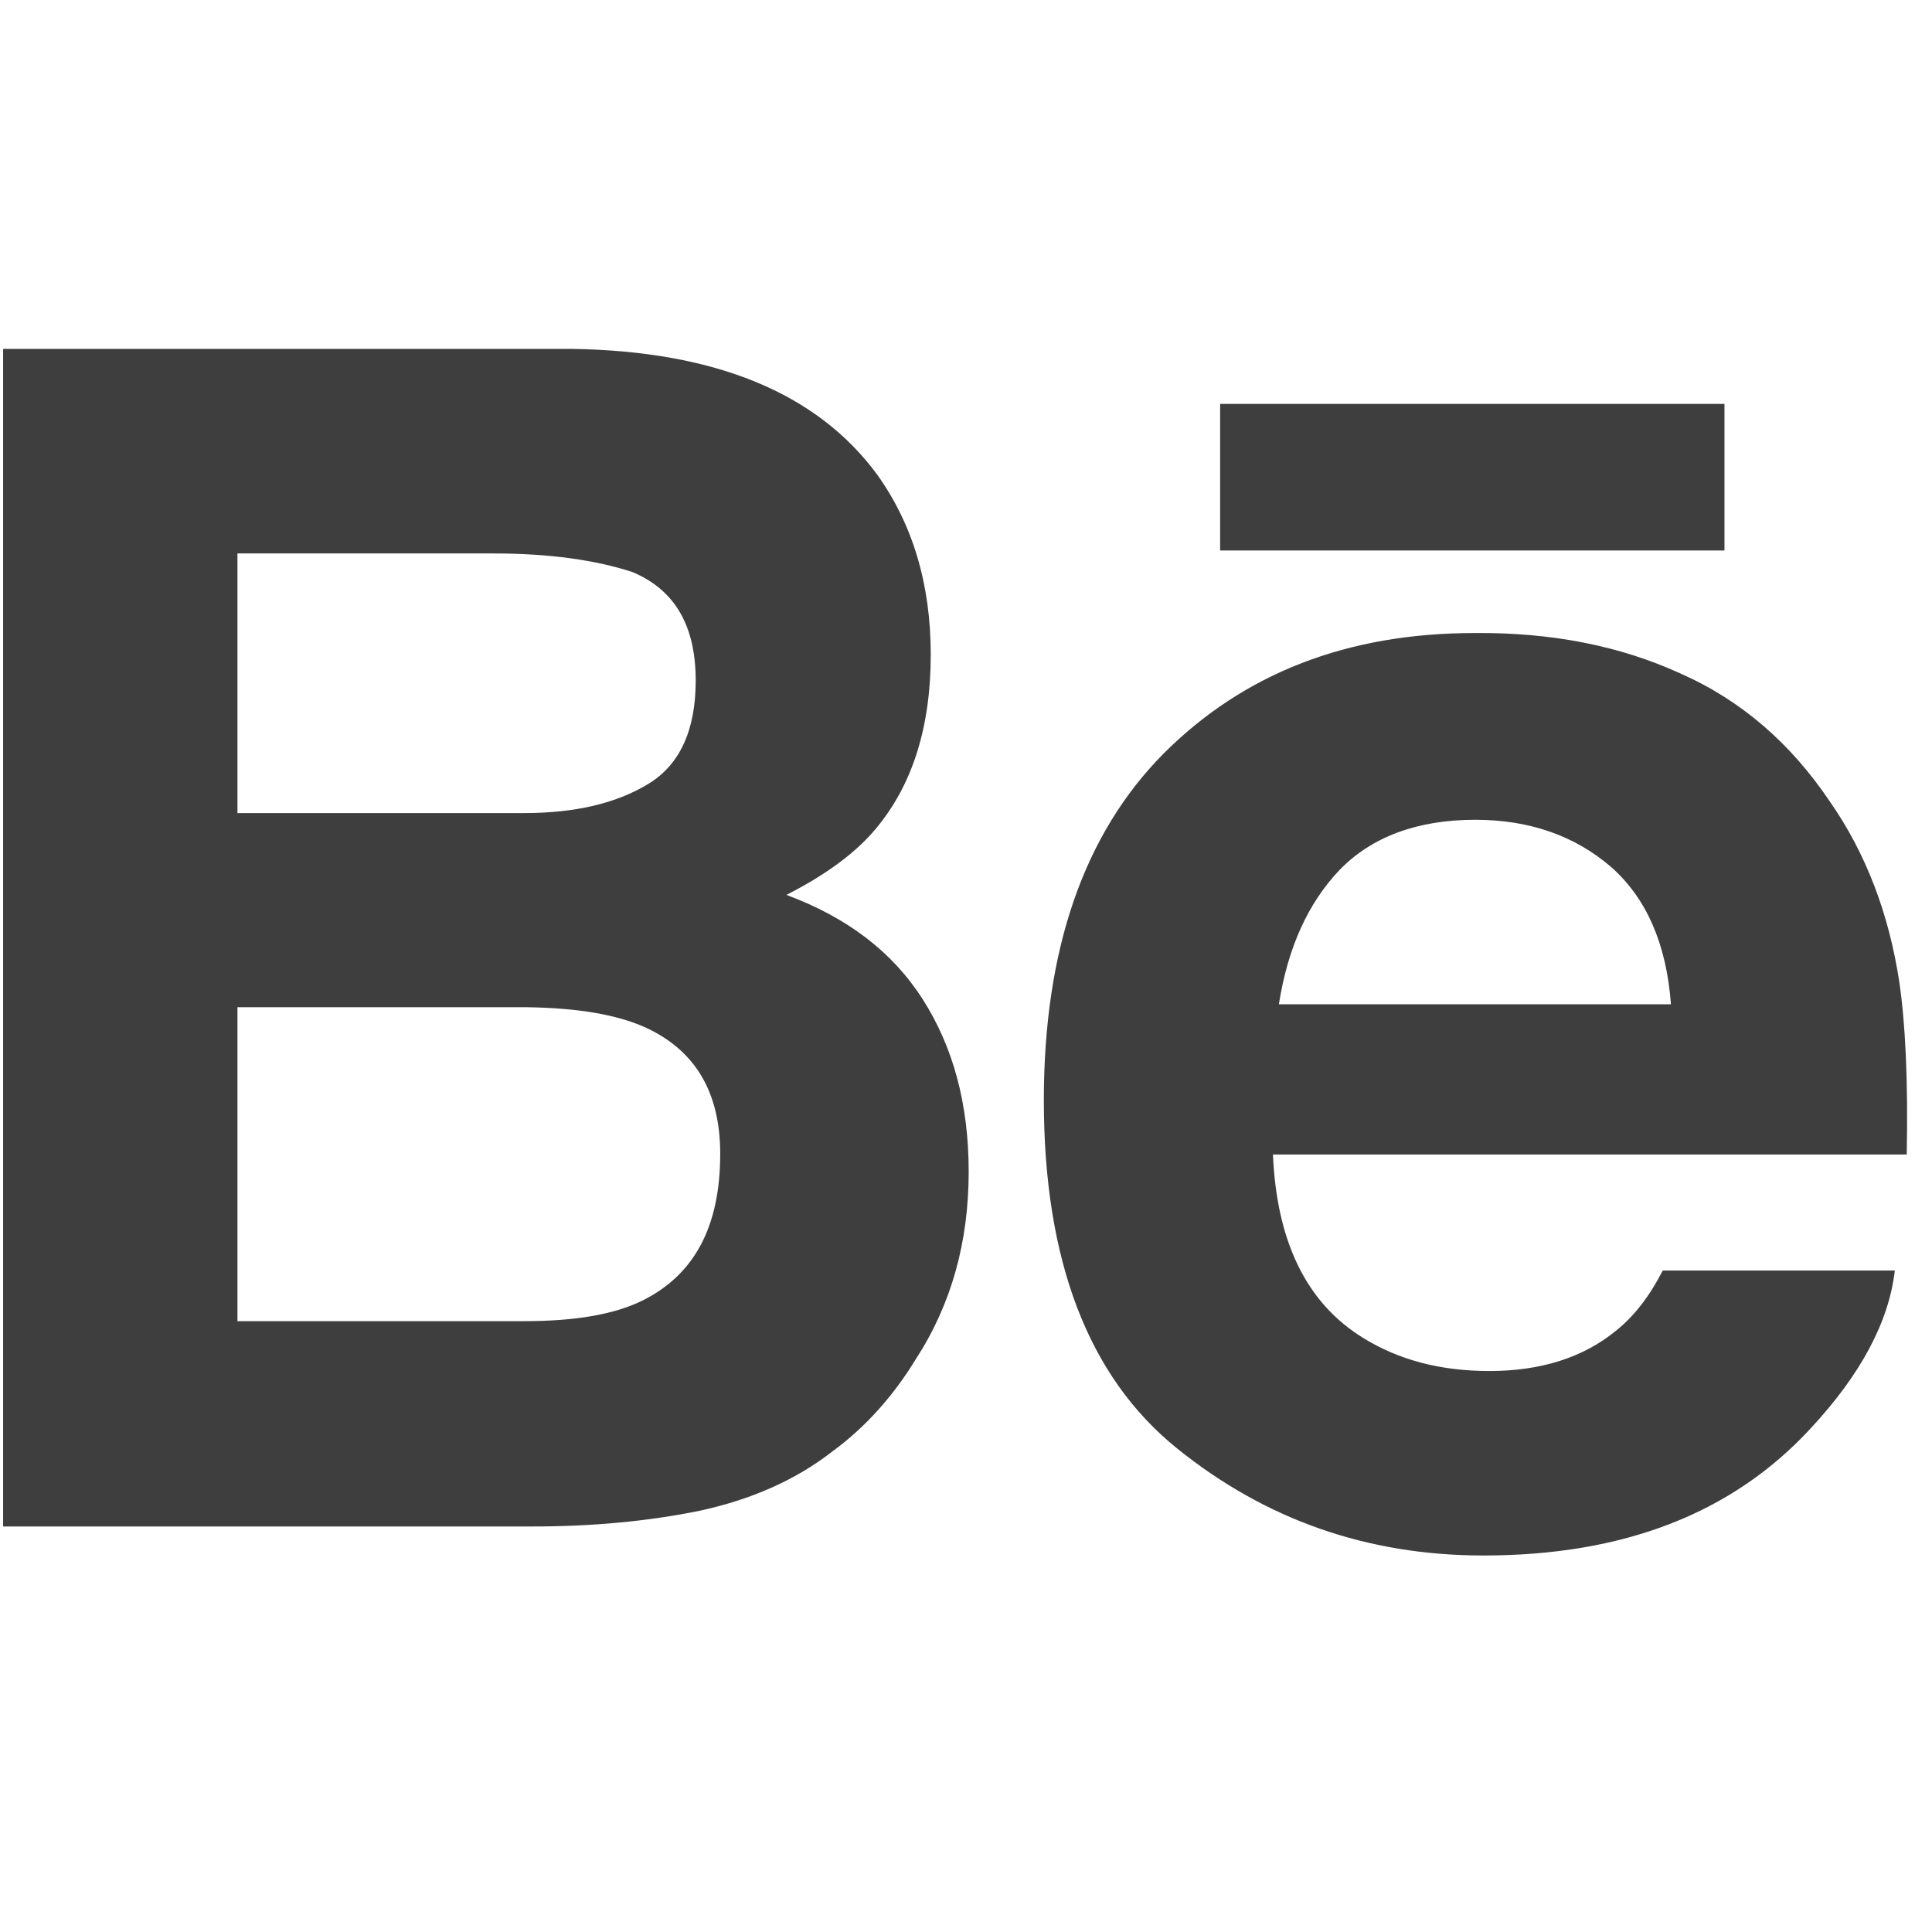 <svg width="41" height="41" viewBox="0 0 41 41" fill="none" xmlns="http://www.w3.org/2000/svg">
<g clip-path="url(#clip0_39_1844)">
<path d="M18.615 10.072C19.373 11.13 19.752 12.408 19.752 13.892C19.752 15.408 19.373 16.639 18.6 17.57C18.173 18.091 17.526 18.565 16.689 18.991C17.968 19.465 18.931 20.191 19.578 21.201C20.226 22.212 20.557 23.427 20.557 24.864C20.557 26.348 20.194 27.674 19.436 28.842C18.963 29.615 18.379 30.278 17.668 30.799C16.879 31.415 15.932 31.826 14.842 32.062C13.753 32.283 12.585 32.394 11.306 32.394H0.066V7.404H12.143C15.174 7.451 17.337 8.335 18.615 10.072ZM5.039 11.745V17.255H11.117C12.206 17.255 13.074 17.049 13.753 16.639C14.432 16.229 14.764 15.487 14.764 14.445C14.764 13.277 14.322 12.519 13.422 12.14C12.648 11.887 11.669 11.745 10.47 11.745H5.039ZM5.039 21.375V28.037H11.117C12.206 28.037 13.043 27.895 13.643 27.595C14.748 27.042 15.284 26.016 15.284 24.485C15.284 23.19 14.764 22.291 13.69 21.801C13.09 21.533 12.269 21.391 11.196 21.375H5.039ZM35.649 14.287C36.944 14.855 38.001 15.771 38.838 17.018C39.596 18.107 40.085 19.386 40.306 20.838C40.432 21.691 40.495 22.906 40.464 24.501H27.014C27.093 26.348 27.724 27.658 28.94 28.4C29.682 28.858 30.566 29.095 31.608 29.095C32.697 29.095 33.597 28.81 34.291 28.242C34.67 27.942 35.002 27.516 35.286 26.963H40.211C40.085 28.053 39.485 29.173 38.427 30.31C36.77 32.11 34.465 33.01 31.481 33.01C29.019 33.01 26.856 32.252 24.977 30.736C23.099 29.221 22.152 26.758 22.152 23.348C22.152 20.144 23.004 17.697 24.693 15.992C26.398 14.287 28.593 13.434 31.292 13.434C32.918 13.419 34.37 13.703 35.649 14.287ZM28.435 18.454C27.756 19.165 27.329 20.112 27.14 21.312H35.46C35.365 20.033 34.939 19.054 34.181 18.391C33.407 17.728 32.444 17.397 31.308 17.397C30.076 17.397 29.113 17.76 28.435 18.454ZM36.596 8.572H25.893V11.682H36.596V8.572Z" fill="#3E3E3E"/>
</g>
<defs>
<clipPath id="clip0_39_1844">
<rect width="40.413" height="40.413" fill="white" transform="translate(0.066)"/>
</clipPath>
</defs>
</svg>
